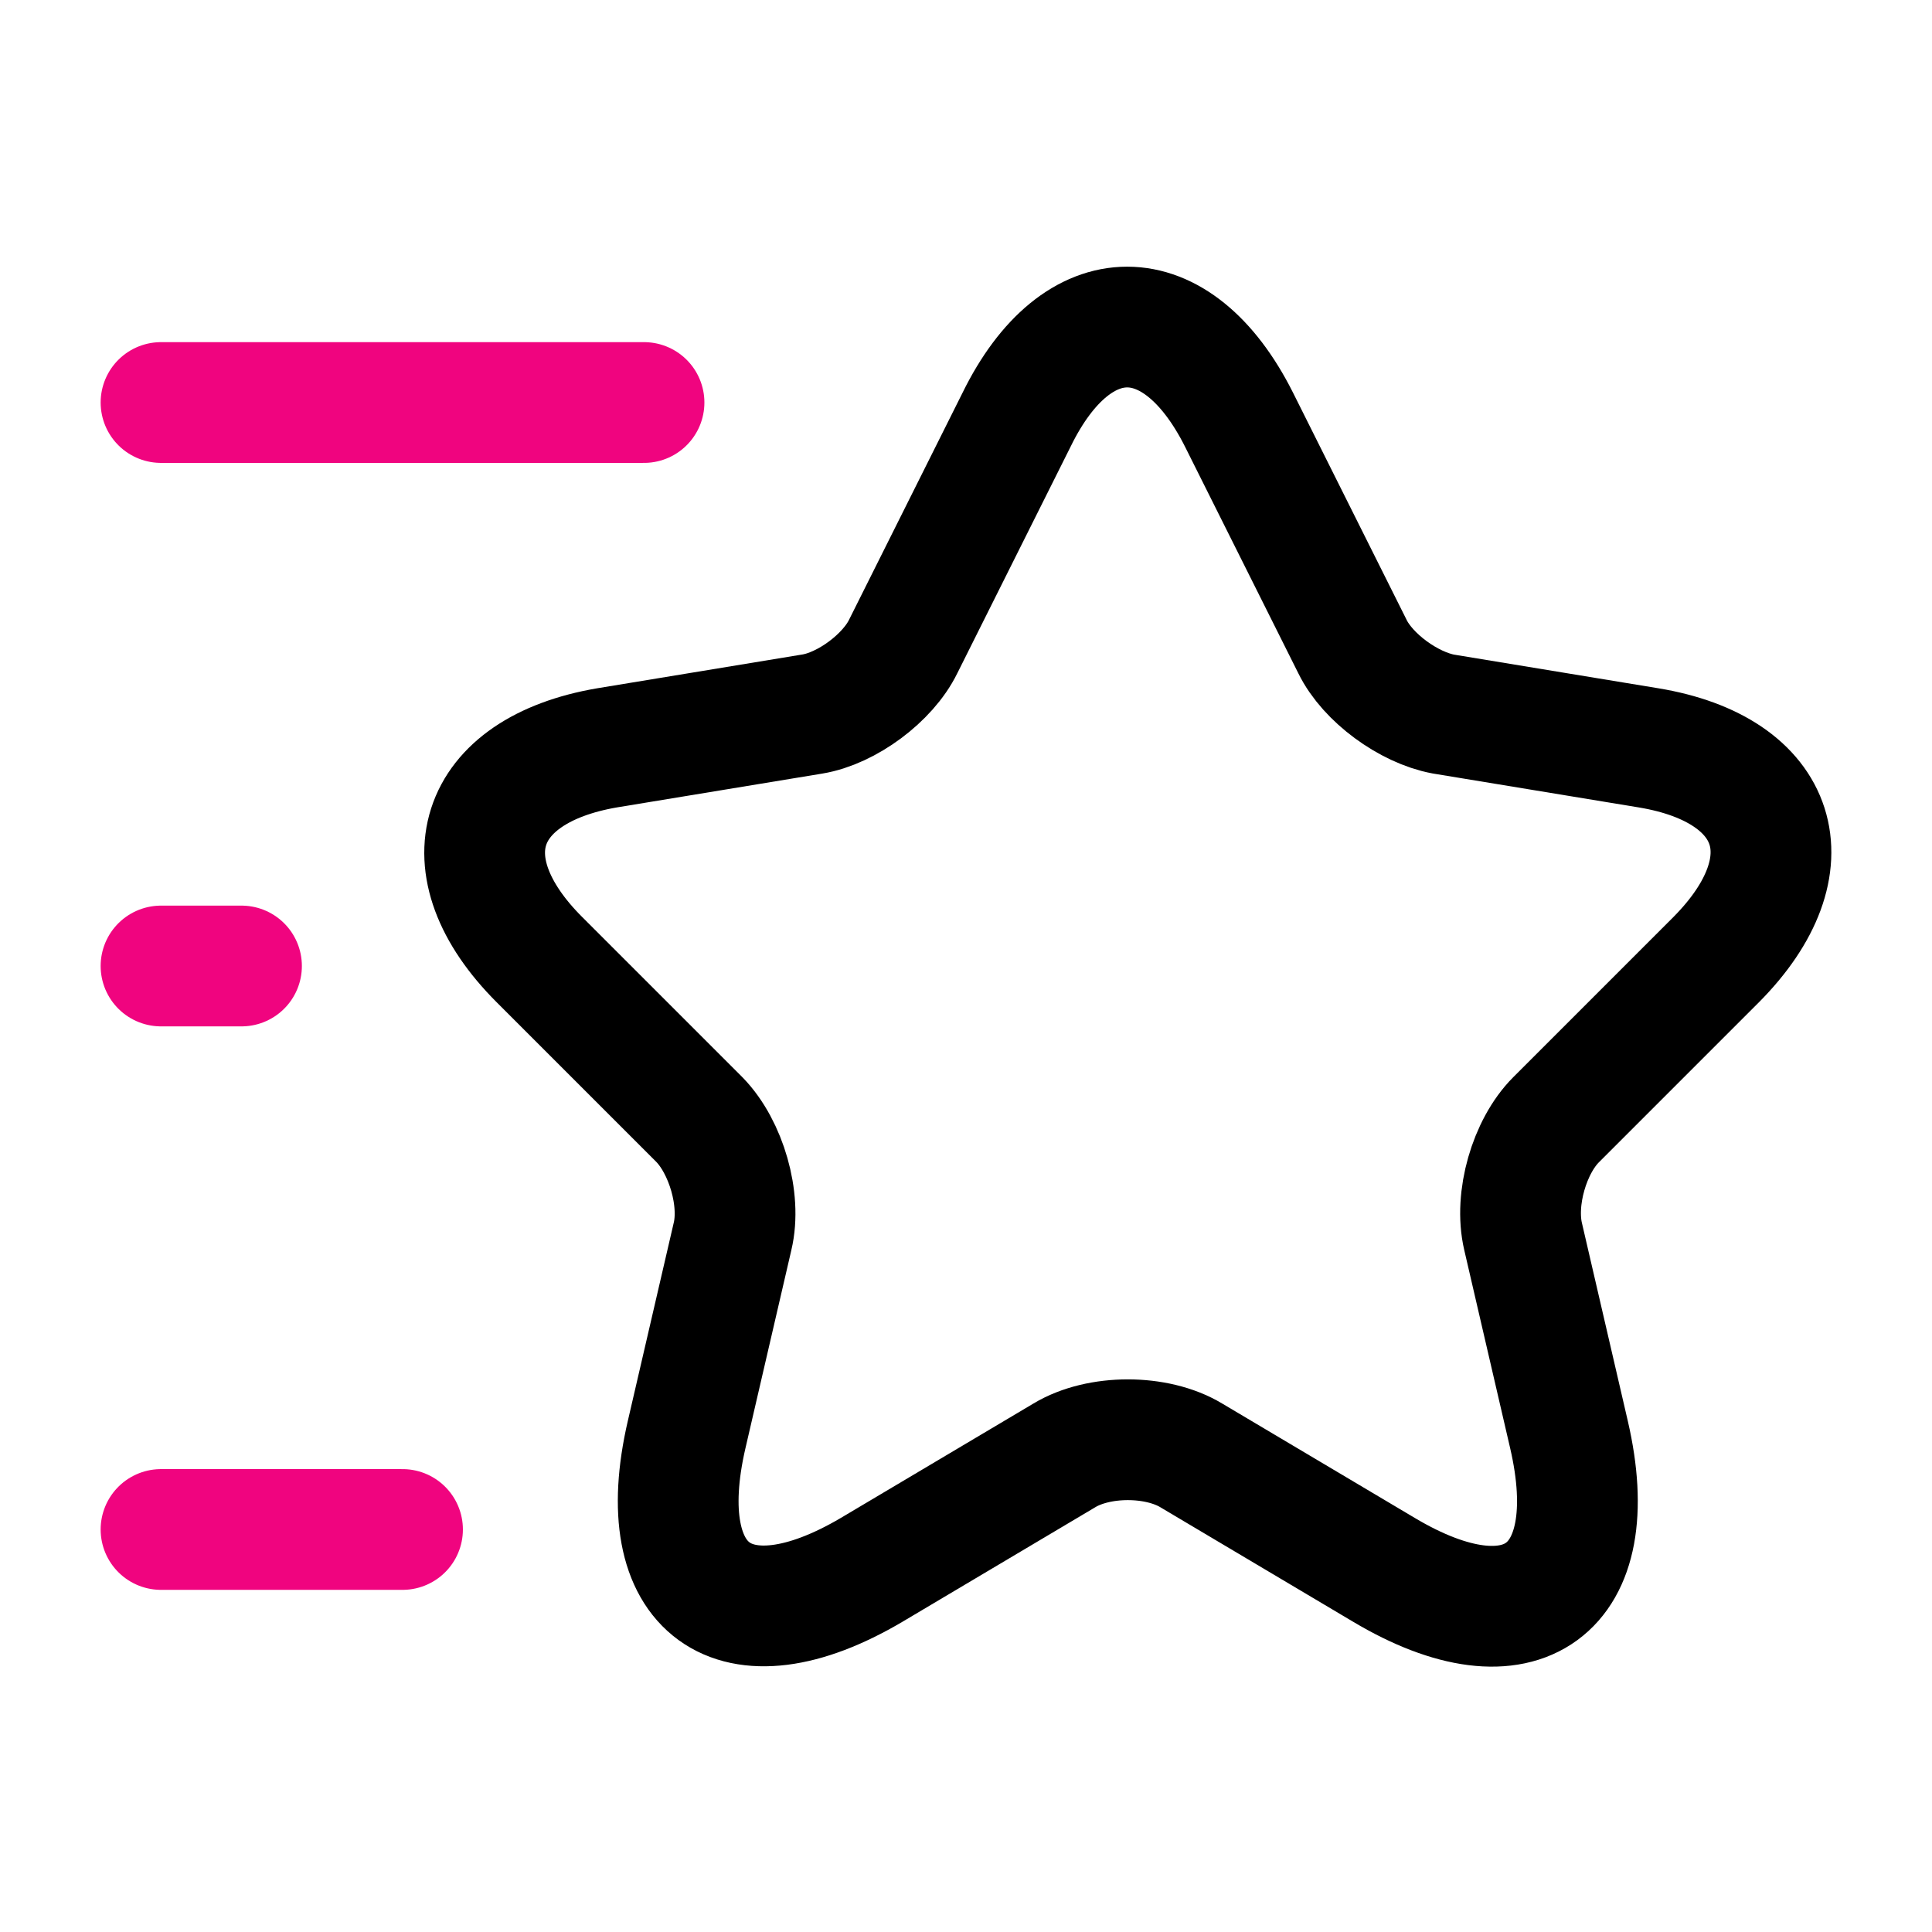 <svg width="32" height="32" viewBox="0 0 32 32" fill="none" xmlns="http://www.w3.org/2000/svg">
<path d="M20.52 6.947L22.4 10.707C22.653 11.227 23.333 11.72 23.907 11.827L27.307 12.387C29.48 12.747 29.987 14.32 28.427 15.893L25.773 18.547C25.333 18.987 25.08 19.853 25.227 20.48L25.987 23.76C26.587 26.347 25.2 27.36 22.92 26L19.733 24.107C19.16 23.76 18.2 23.76 17.627 24.107L14.44 26C12.16 27.347 10.773 26.347 11.373 23.76L12.133 20.48C12.28 19.867 12.027 19 11.587 18.547L8.933 15.893C7.373 14.333 7.88 12.76 10.053 12.387L13.453 11.827C14.027 11.733 14.707 11.227 14.96 10.707L16.84 6.947C17.84 4.907 19.493 4.907 20.52 6.947Z" stroke="black" stroke-width="2" stroke-linecap="round" stroke-linejoin="round"/>
<path d="M10.667 6.667H2.667" stroke="#F0047F" stroke-width="2" stroke-linecap="round" stroke-linejoin="round"/>
<path d="M6.667 25.333H2.667" stroke="#F0047F" stroke-width="2" stroke-linecap="round" stroke-linejoin="round"/>
<path d="M4 16H2.667" stroke="#F0047F" stroke-width="2" stroke-linecap="round" stroke-linejoin="round"/>
</svg>
